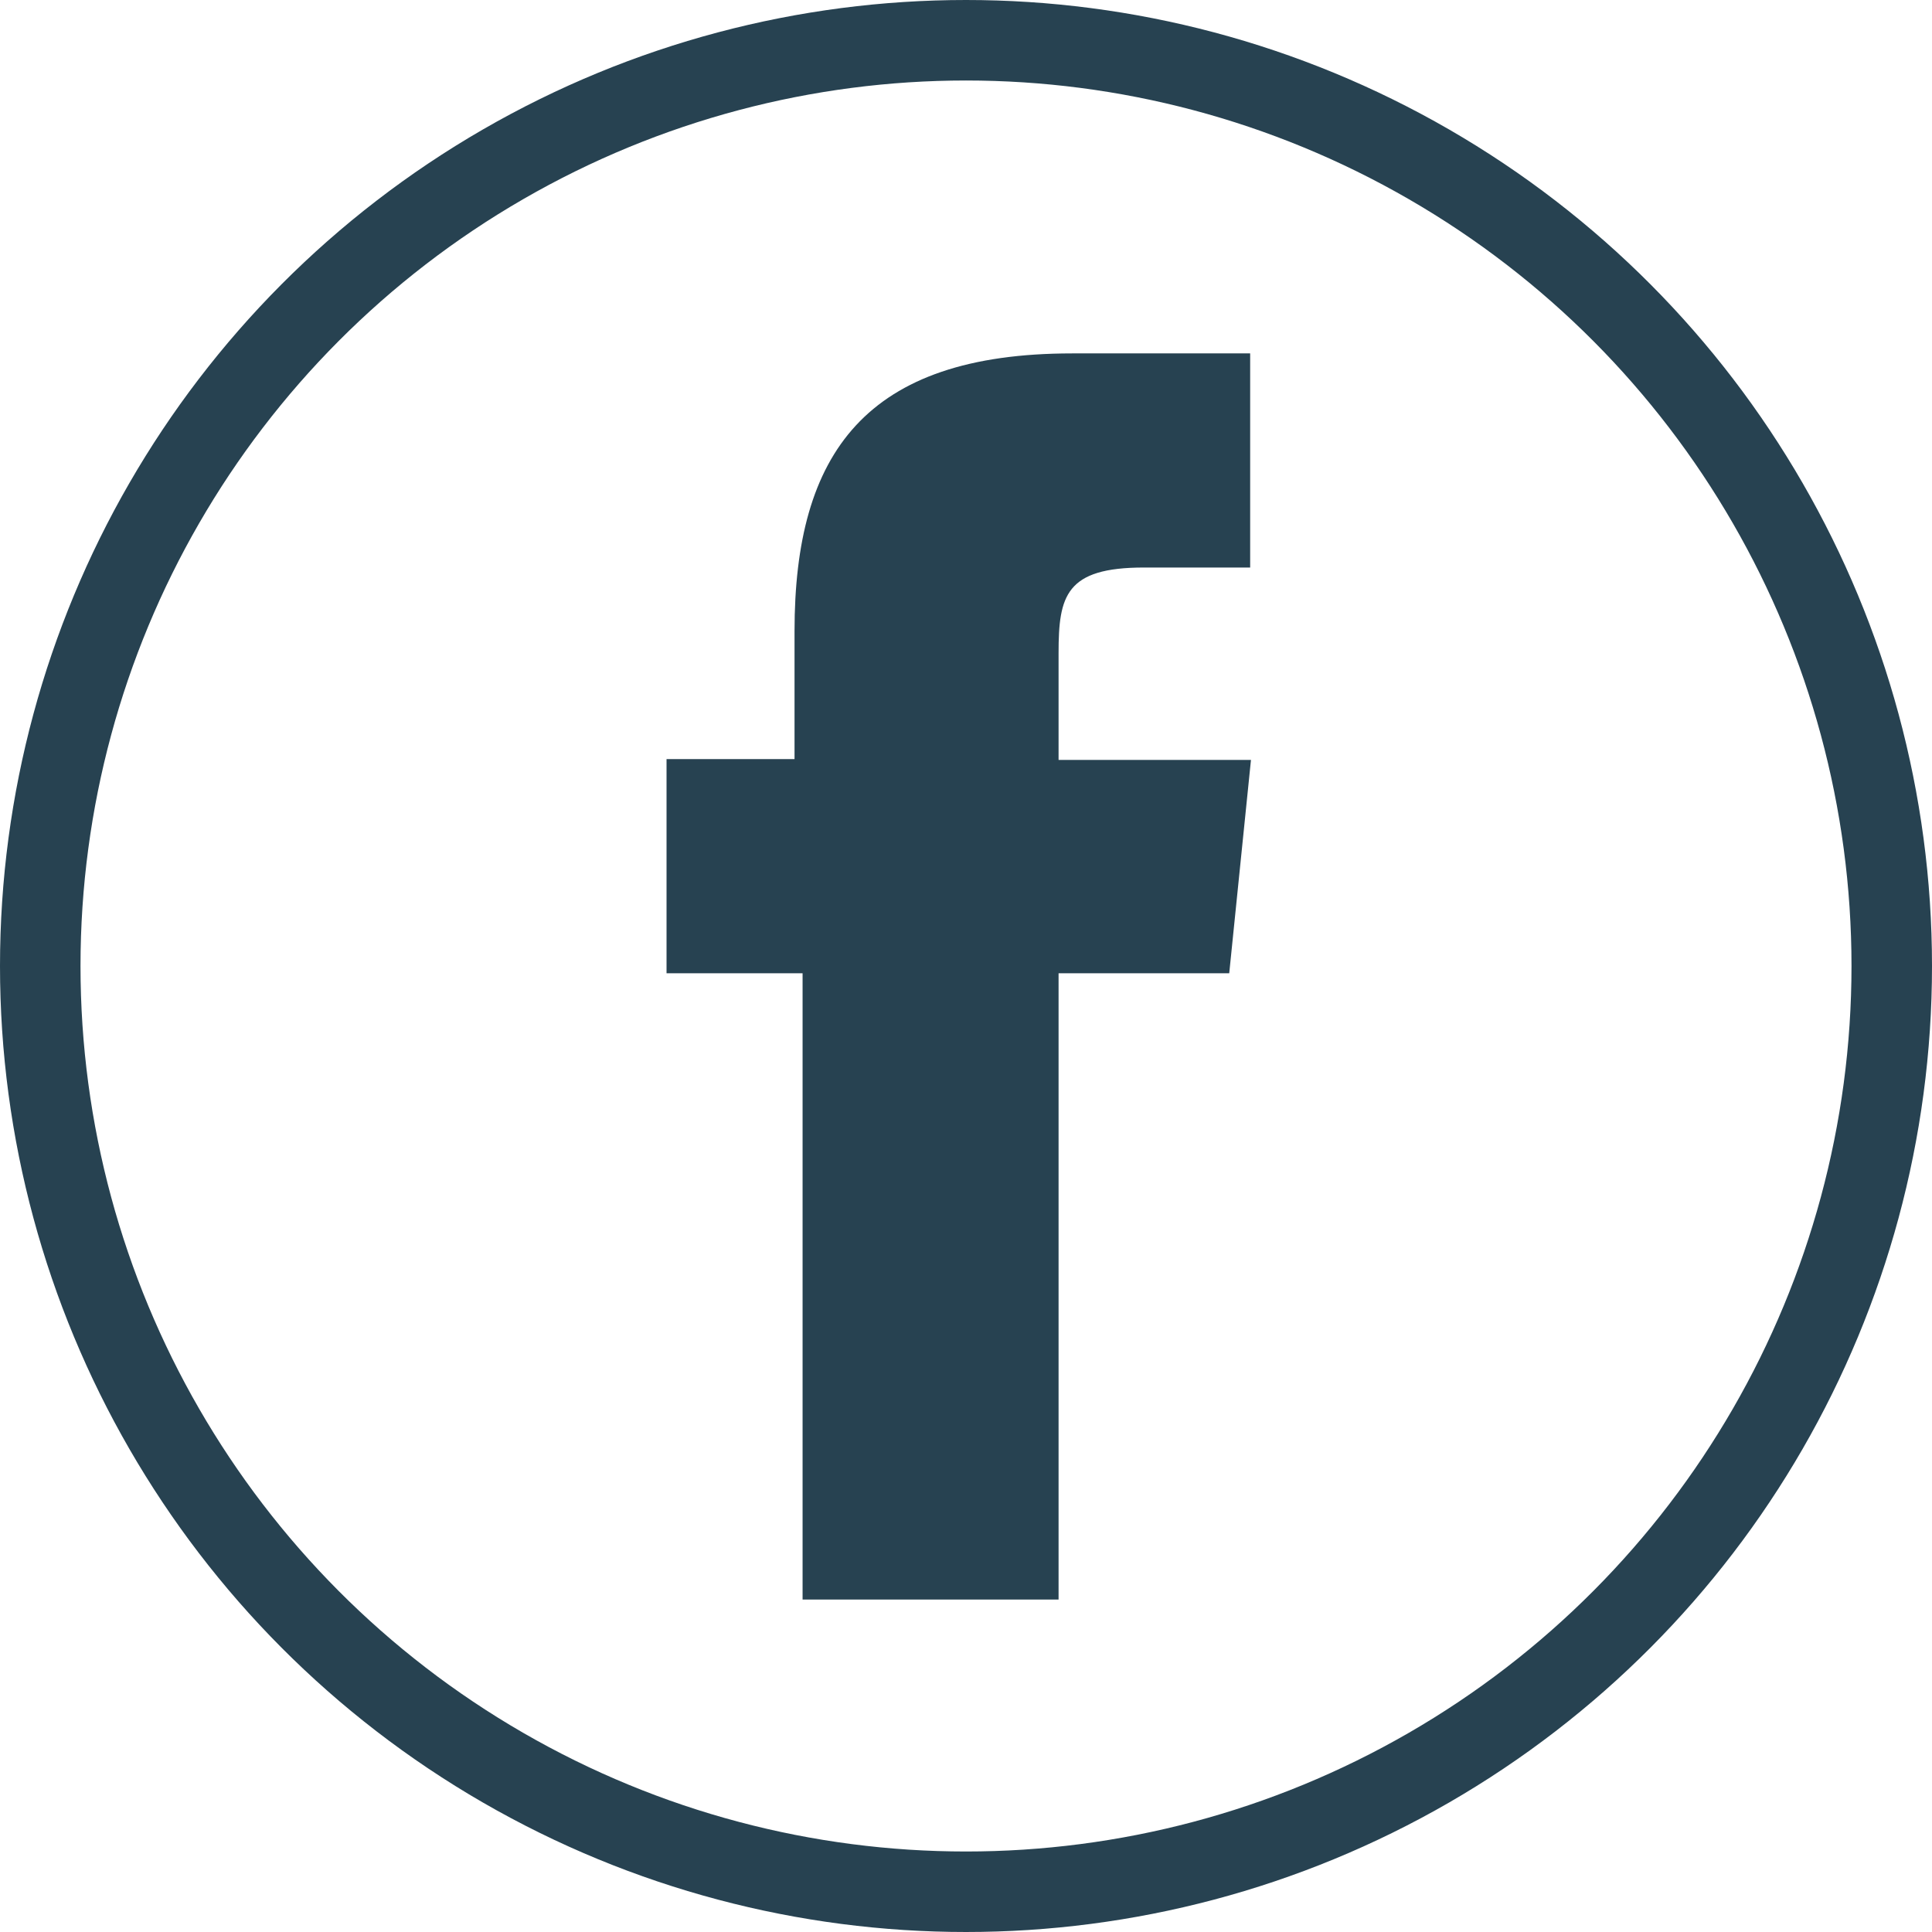 <svg enable-background="new 0 0 24 24" viewBox="0 0 24 24" xmlns="http://www.w3.org/2000/svg"><circle cx="12" cy="12" fill="none" r="11.5" stroke="#274251" stroke-linecap="round" stroke-linejoin="round" stroke-miterlimit="10"/><path d="m15.54 7.05h-1.33c-.97 0-1.06.35-1.06 1.06v1.33h2.39l-.27 2.65h-2.12v7.78h-3.18v-7.78h-1.69v-2.66h1.59v-1.59c0-2.21.88-3.45 3.45-3.45h2.21v2.66z" fill="#274251"/></svg>